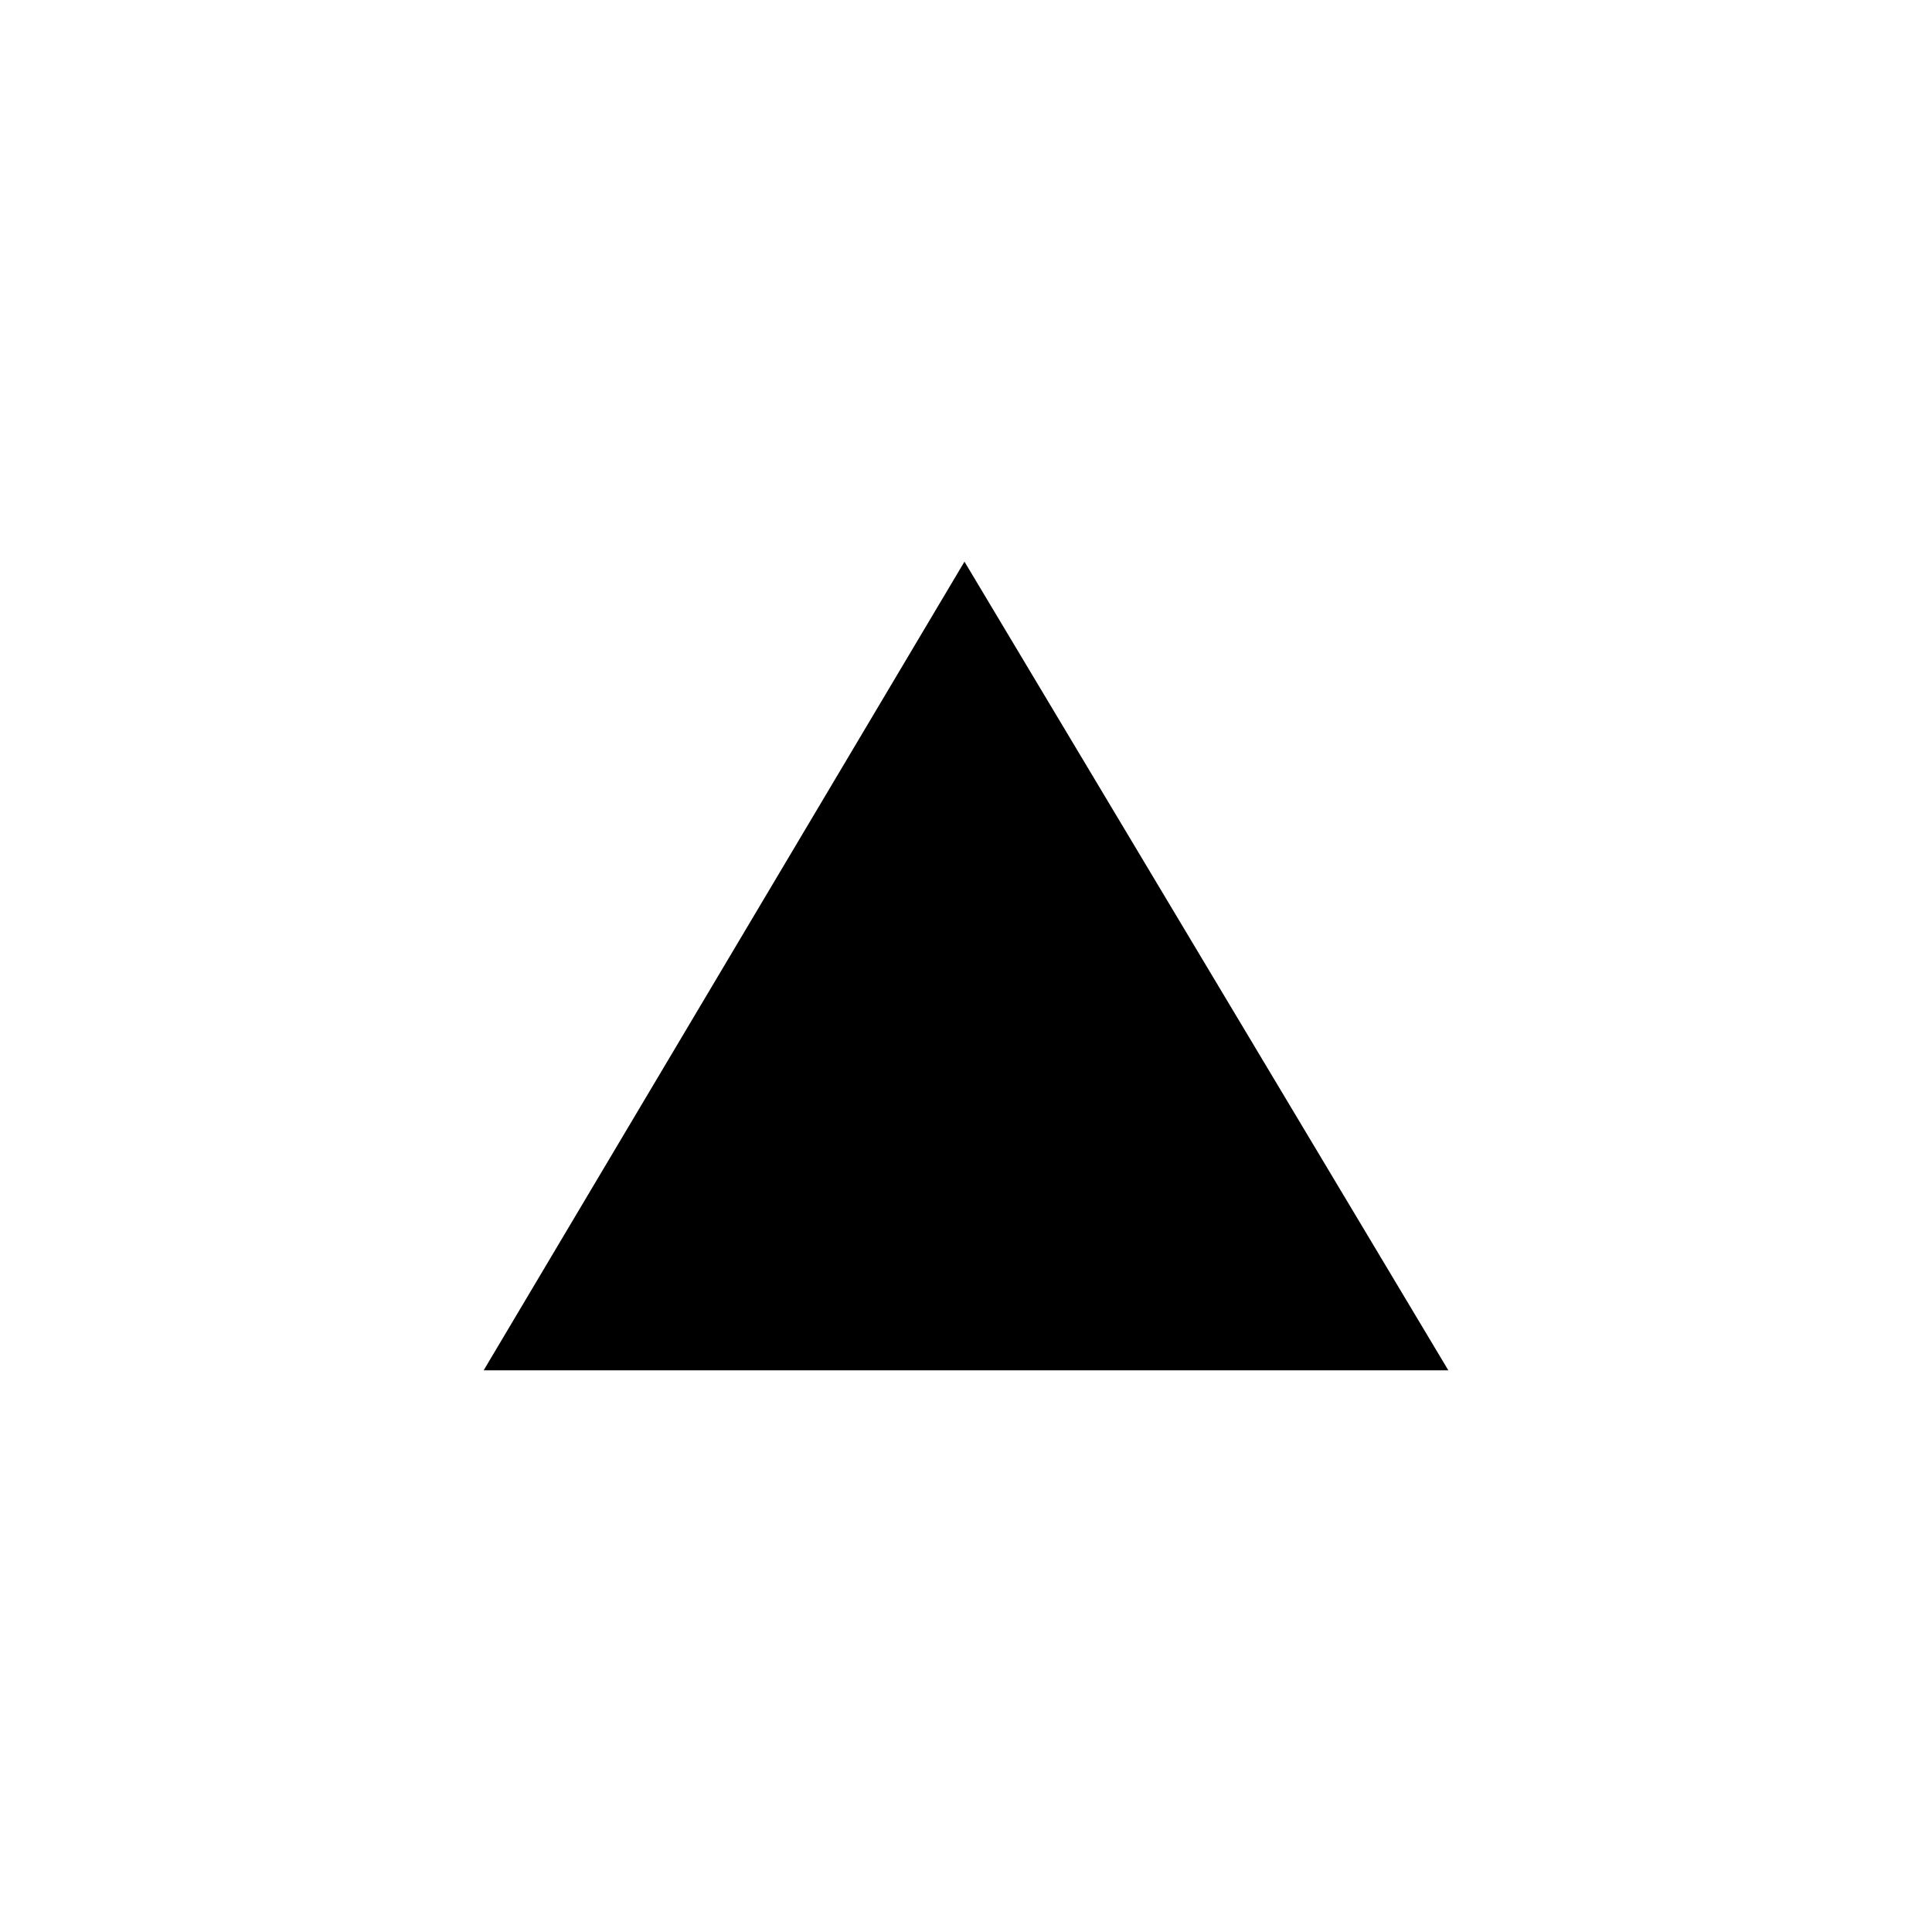 <?xml version="1.0" encoding="utf-8"?>
<svg 
  width="24"
  height="24"
  viewBox="0 0 24 24"
  fill="none"
  xmlns="http://www.w3.org/2000/svg"
>
  <path
    d="M17.992 17.023L11.981 6.977L6.008 17.023H17.992Z"
    fill="#000000"
  />
</svg>